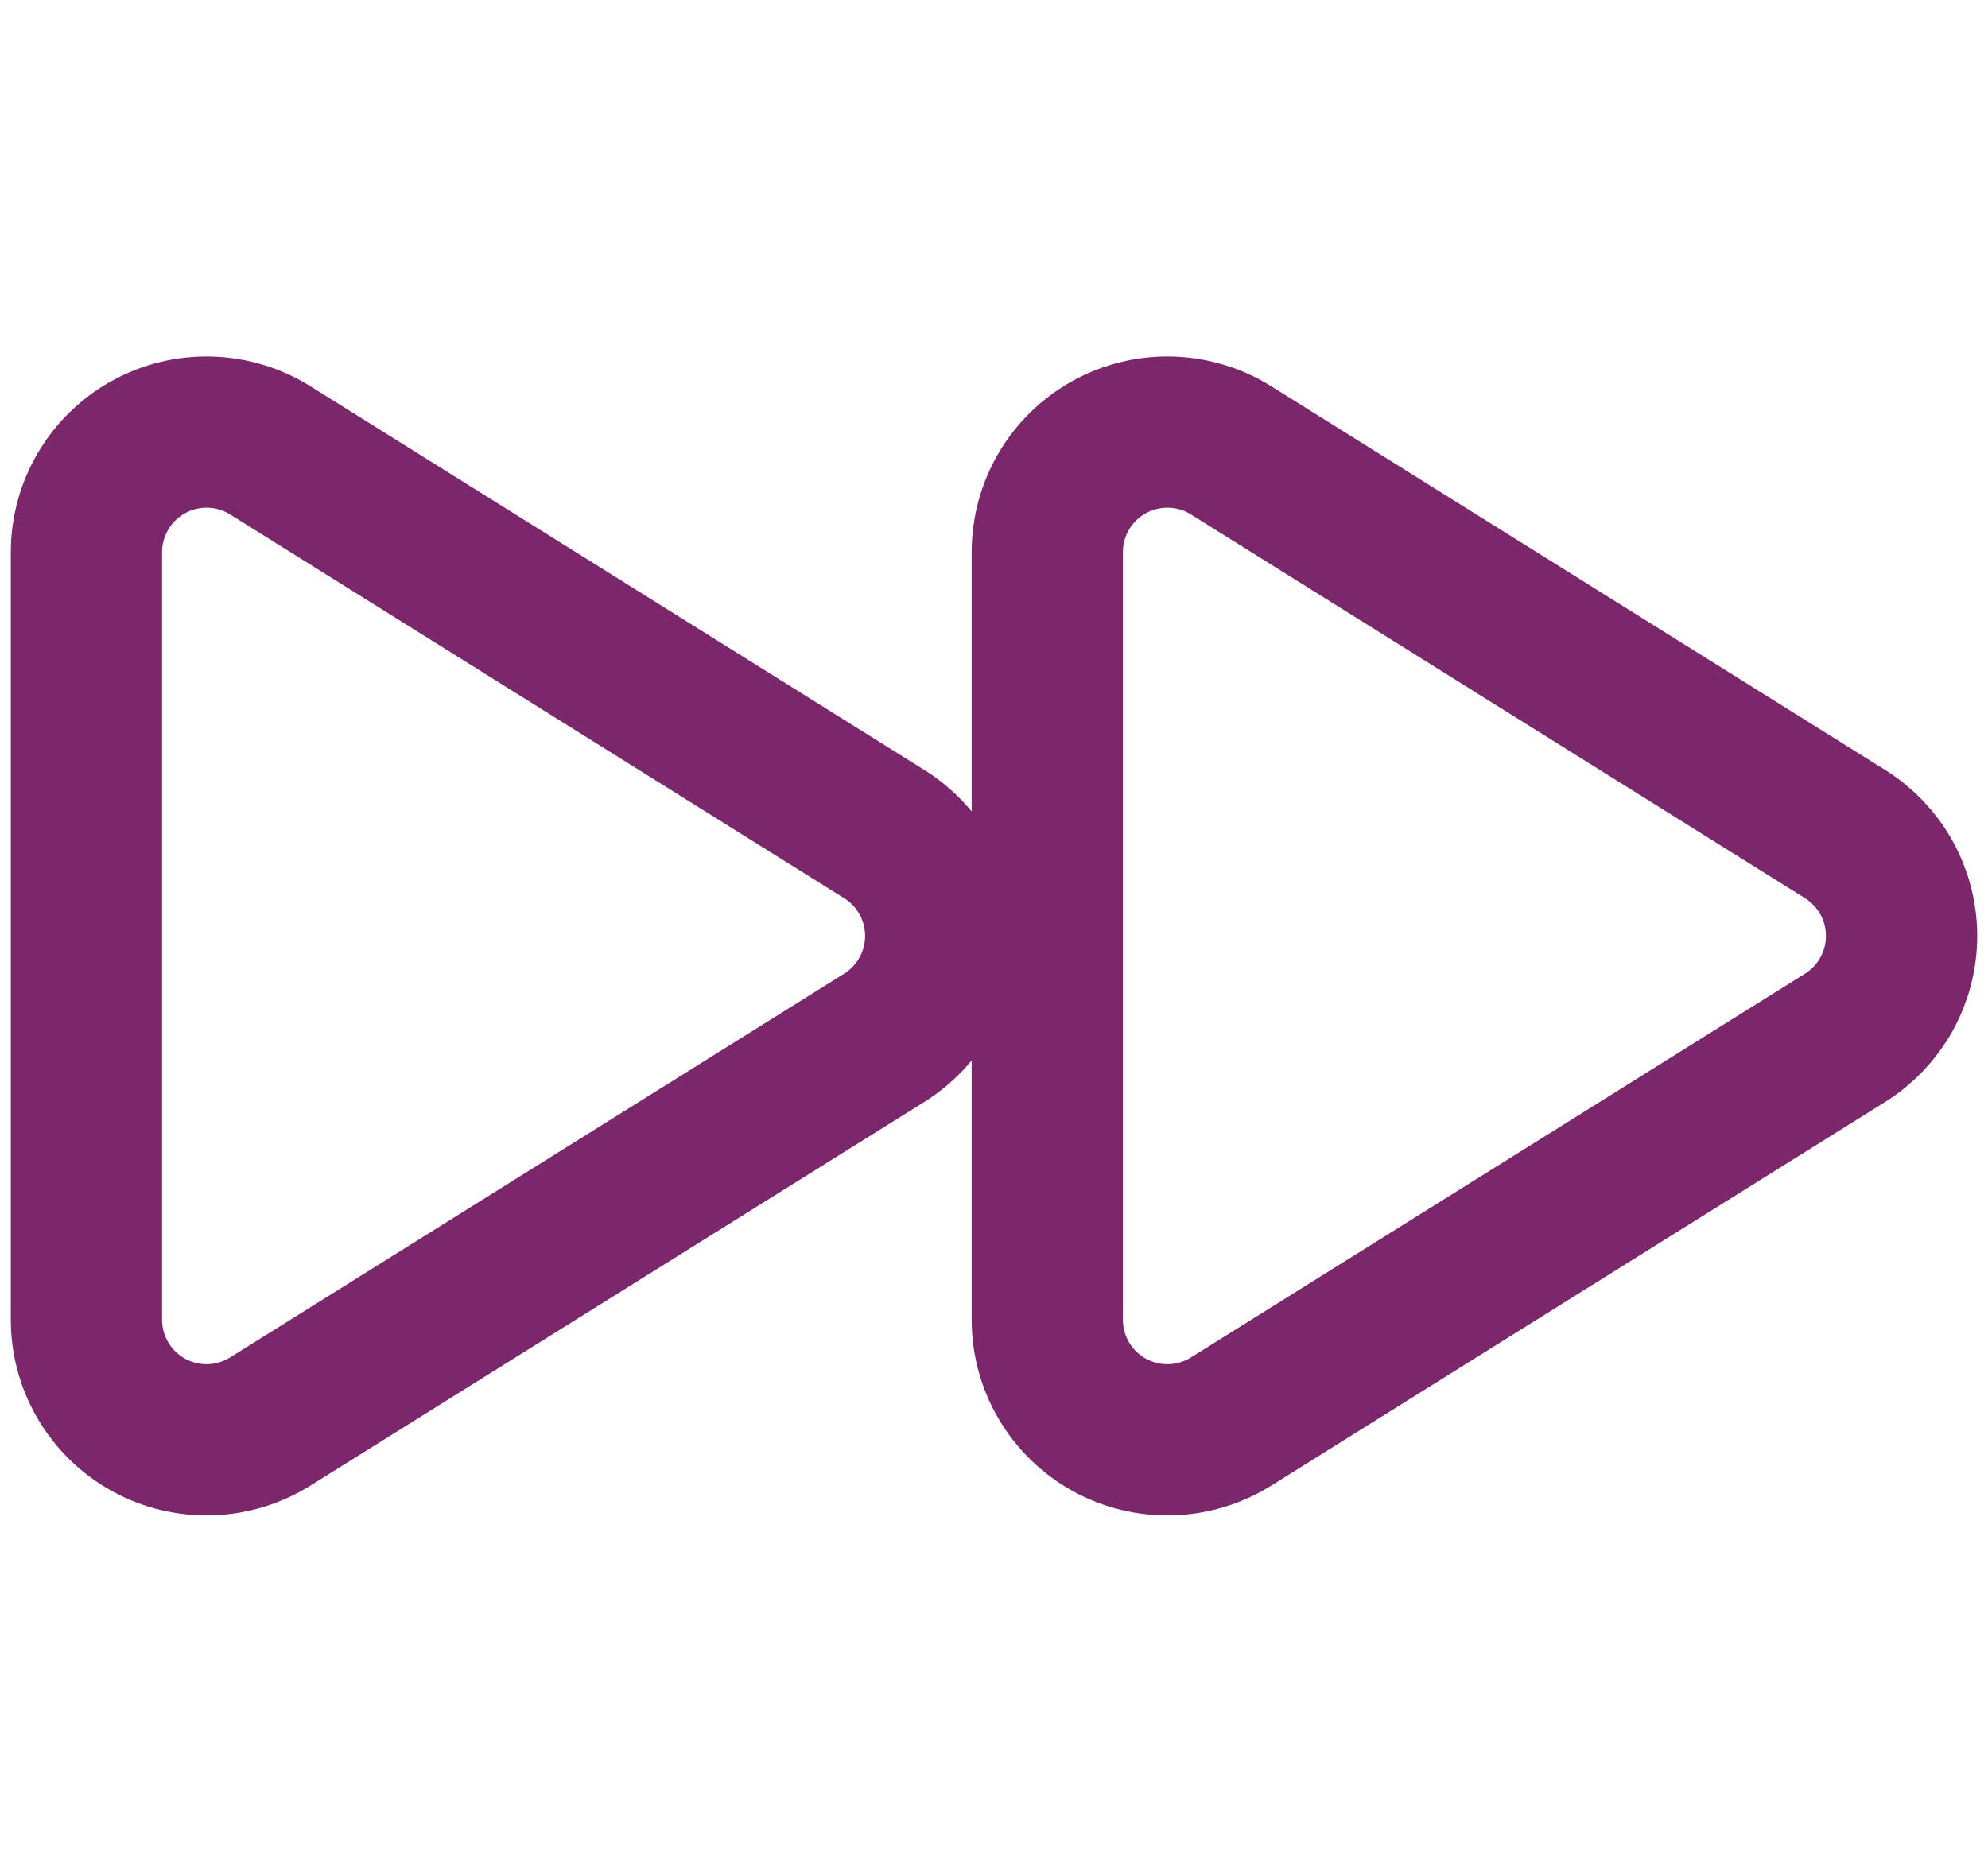 <svg width="46" height="43" viewBox="0 0 46 43" fill="none" xmlns="http://www.w3.org/2000/svg">
<path d="M2 30.543V12.779C2 12.283 2.133 11.796 2.385 11.368C2.636 10.941 2.998 10.589 3.432 10.348C3.866 10.108 4.356 9.988 4.852 10.001C5.348 10.014 5.831 10.159 6.252 10.422L20.461 19.304C20.861 19.554 21.191 19.901 21.419 20.314C21.648 20.726 21.767 21.19 21.767 21.661C21.767 22.132 21.648 22.596 21.419 23.008C21.191 23.42 20.861 23.768 20.461 24.018L6.252 32.9C5.831 33.162 5.348 33.308 4.852 33.321C4.356 33.334 3.866 33.214 3.432 32.974C2.998 32.733 2.636 32.381 2.385 31.953C2.133 31.526 2 31.039 2 30.543ZM24.233 30.543V12.779C24.233 12.283 24.365 11.796 24.617 11.368C24.869 10.941 25.23 10.589 25.664 10.348C26.098 10.108 26.589 9.988 27.084 10.001C27.58 10.014 28.064 10.159 28.485 10.422L42.694 19.304C43.093 19.554 43.423 19.901 43.652 20.314C43.88 20.726 44 21.19 44 21.661C44 22.132 43.88 22.596 43.652 23.008C43.423 23.42 43.093 23.768 42.694 24.018L28.485 32.9C28.064 33.162 27.58 33.308 27.084 33.321C26.589 33.334 26.098 33.214 25.664 32.974C25.23 32.733 24.869 32.381 24.617 31.953C24.365 31.526 24.233 31.039 24.233 30.543Z" stroke="#7C276B" stroke-width="3.5" stroke-linecap="round" stroke-linejoin="round"/>
</svg>
